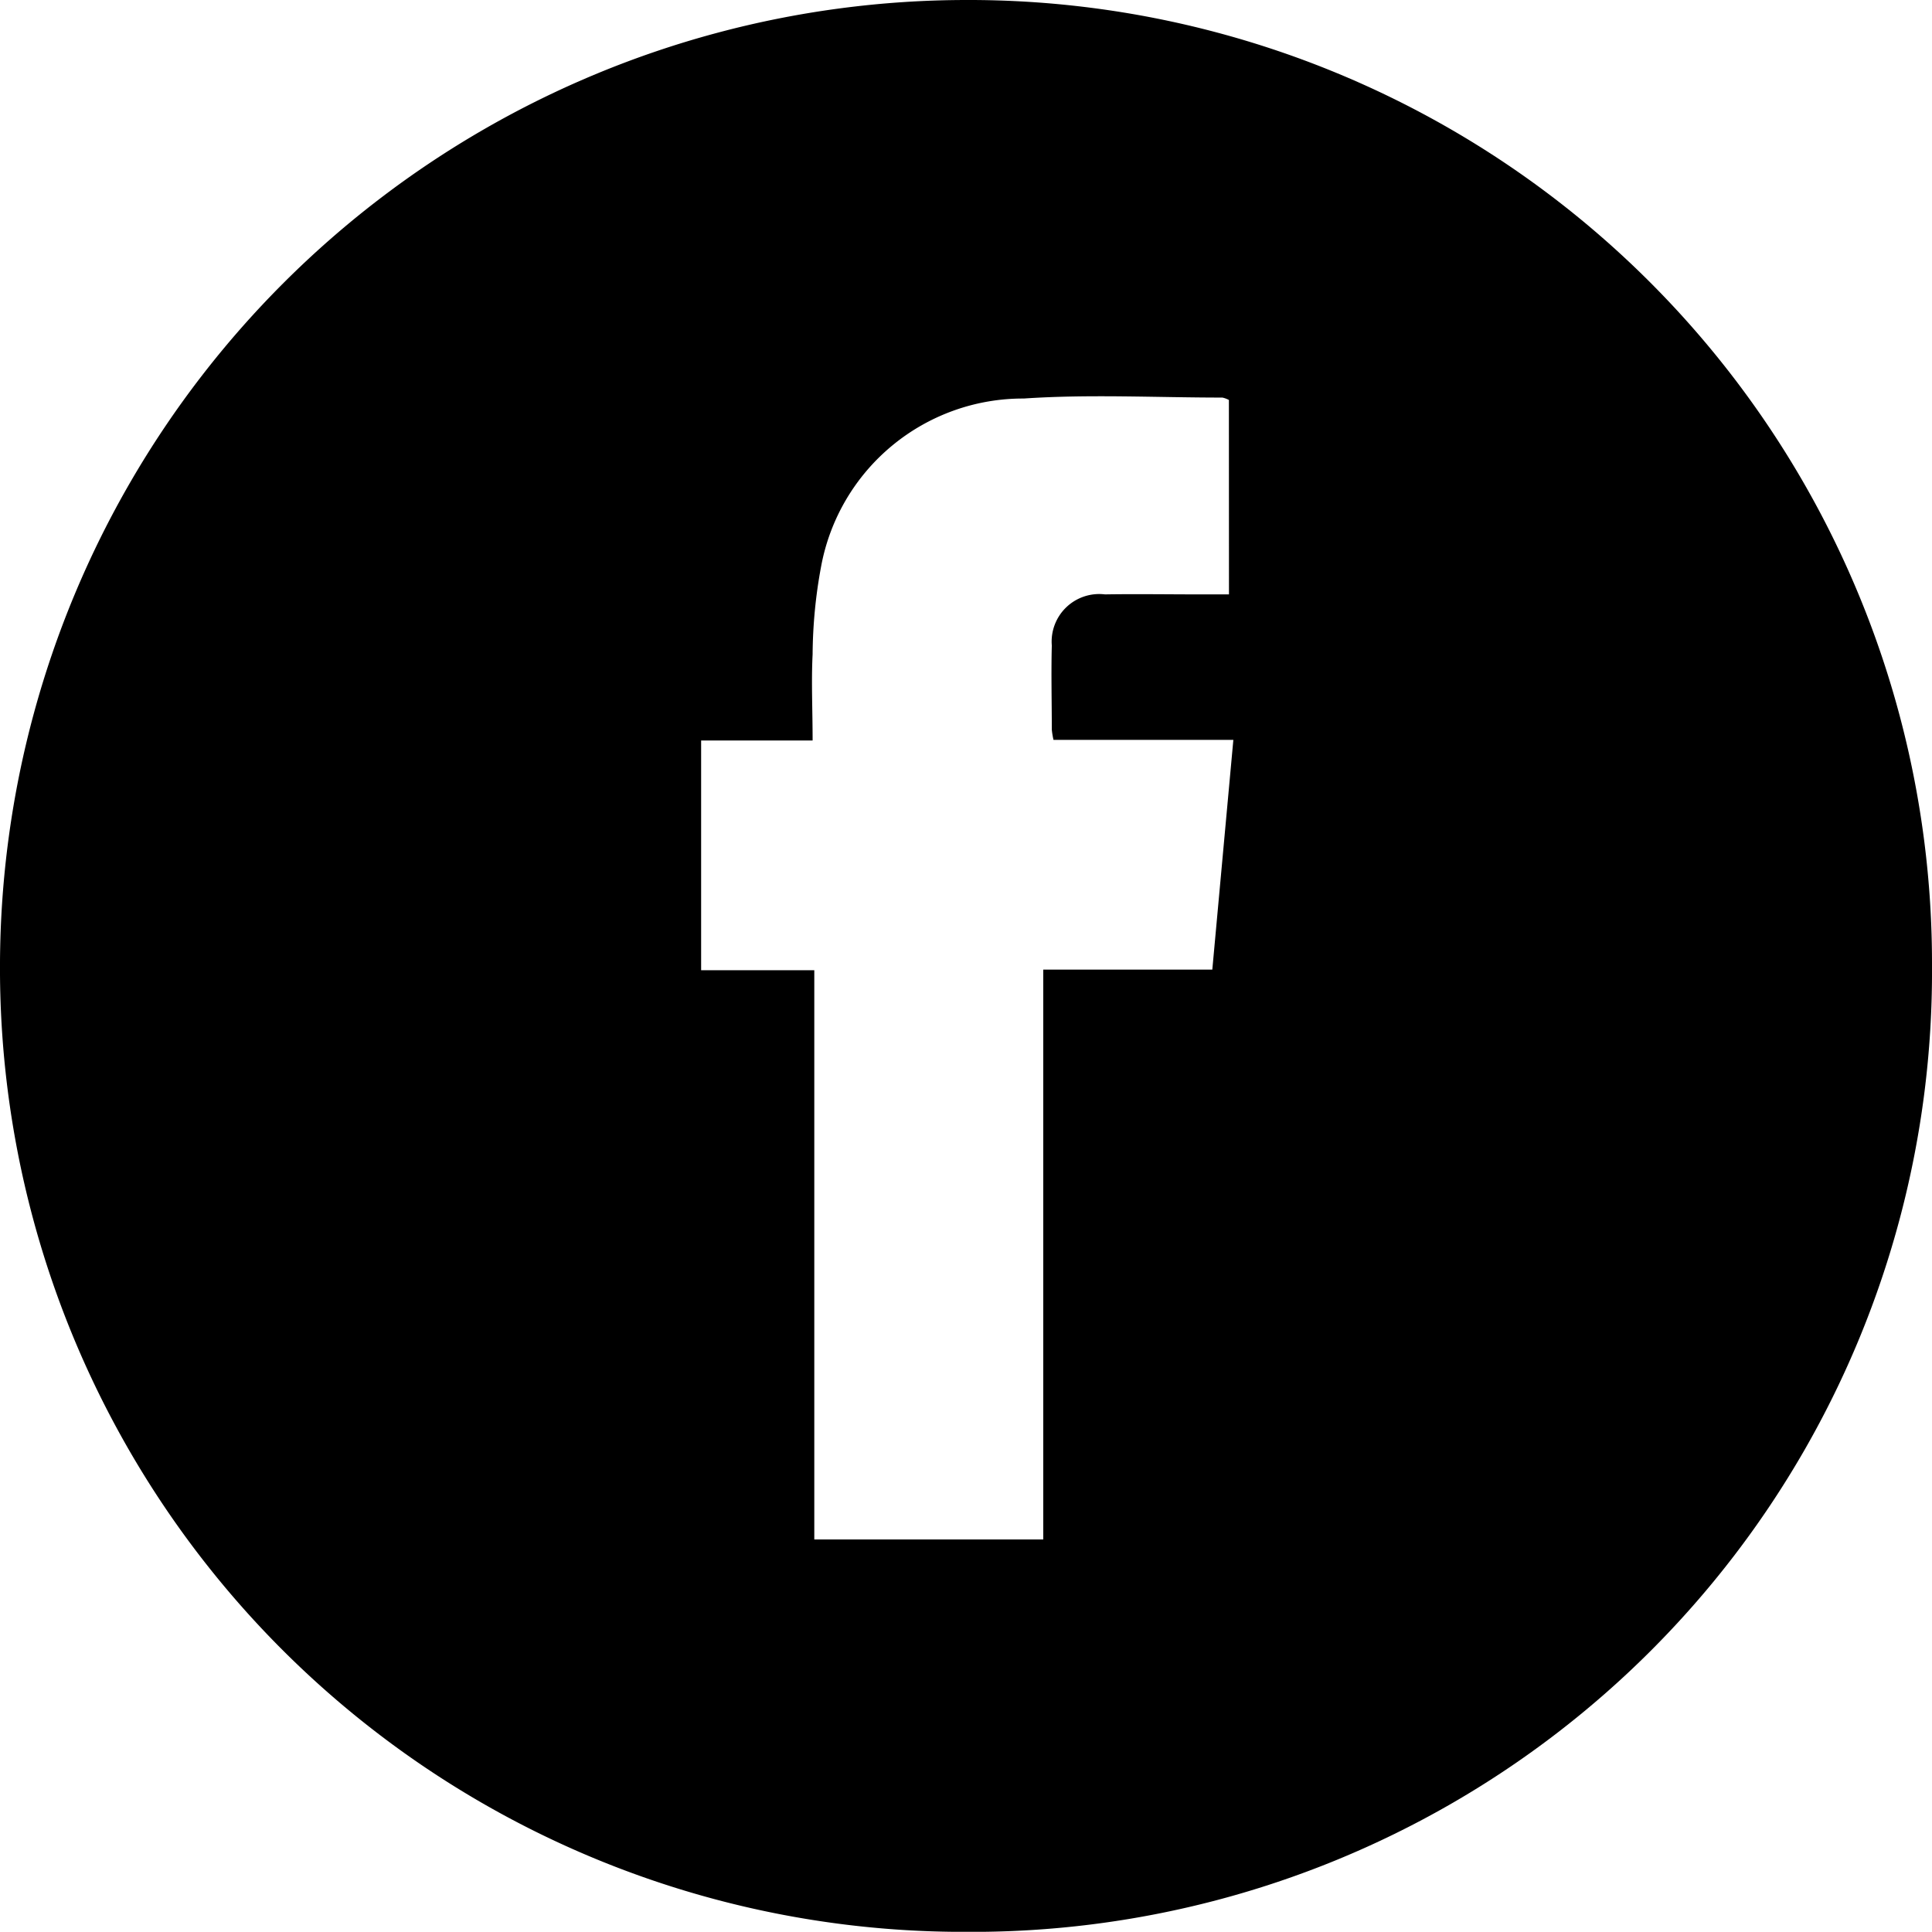 <svg height="26.442" viewBox="0 0 26.445 26.442" width="26.445" xmlns="http://www.w3.org/2000/svg"><path d="m-525.508-220.362a13.184 13.184 0 0 1 13.224 13.227 13.14 13.14 0 0 1 -13.23 13.216 13.188 13.188 0 0 1 -13.215-13.264 13.237 13.237 0 0 1 13.221-13.179zm3.6 5.475a.323.323 0 0 0 -.089-.033c-.907 0-1.817-.048-2.719.013a2.81 2.81 0 0 0 -2.774 2.3 6.754 6.754 0 0 0 -.116 1.2c-.019.38 0 .761 0 1.181h-1.526v3.144h1.549v7.792h3.134v-7.8h2.314l.288-3.145h-2.462a1.1 1.1 0 0 1 -.023-.141c0-.383-.01-.767 0-1.15a.651.651 0 0 1 .728-.7c.43-.007.86 0 1.29 0h.407z" transform="translate(538.729 220.362)"/></svg>